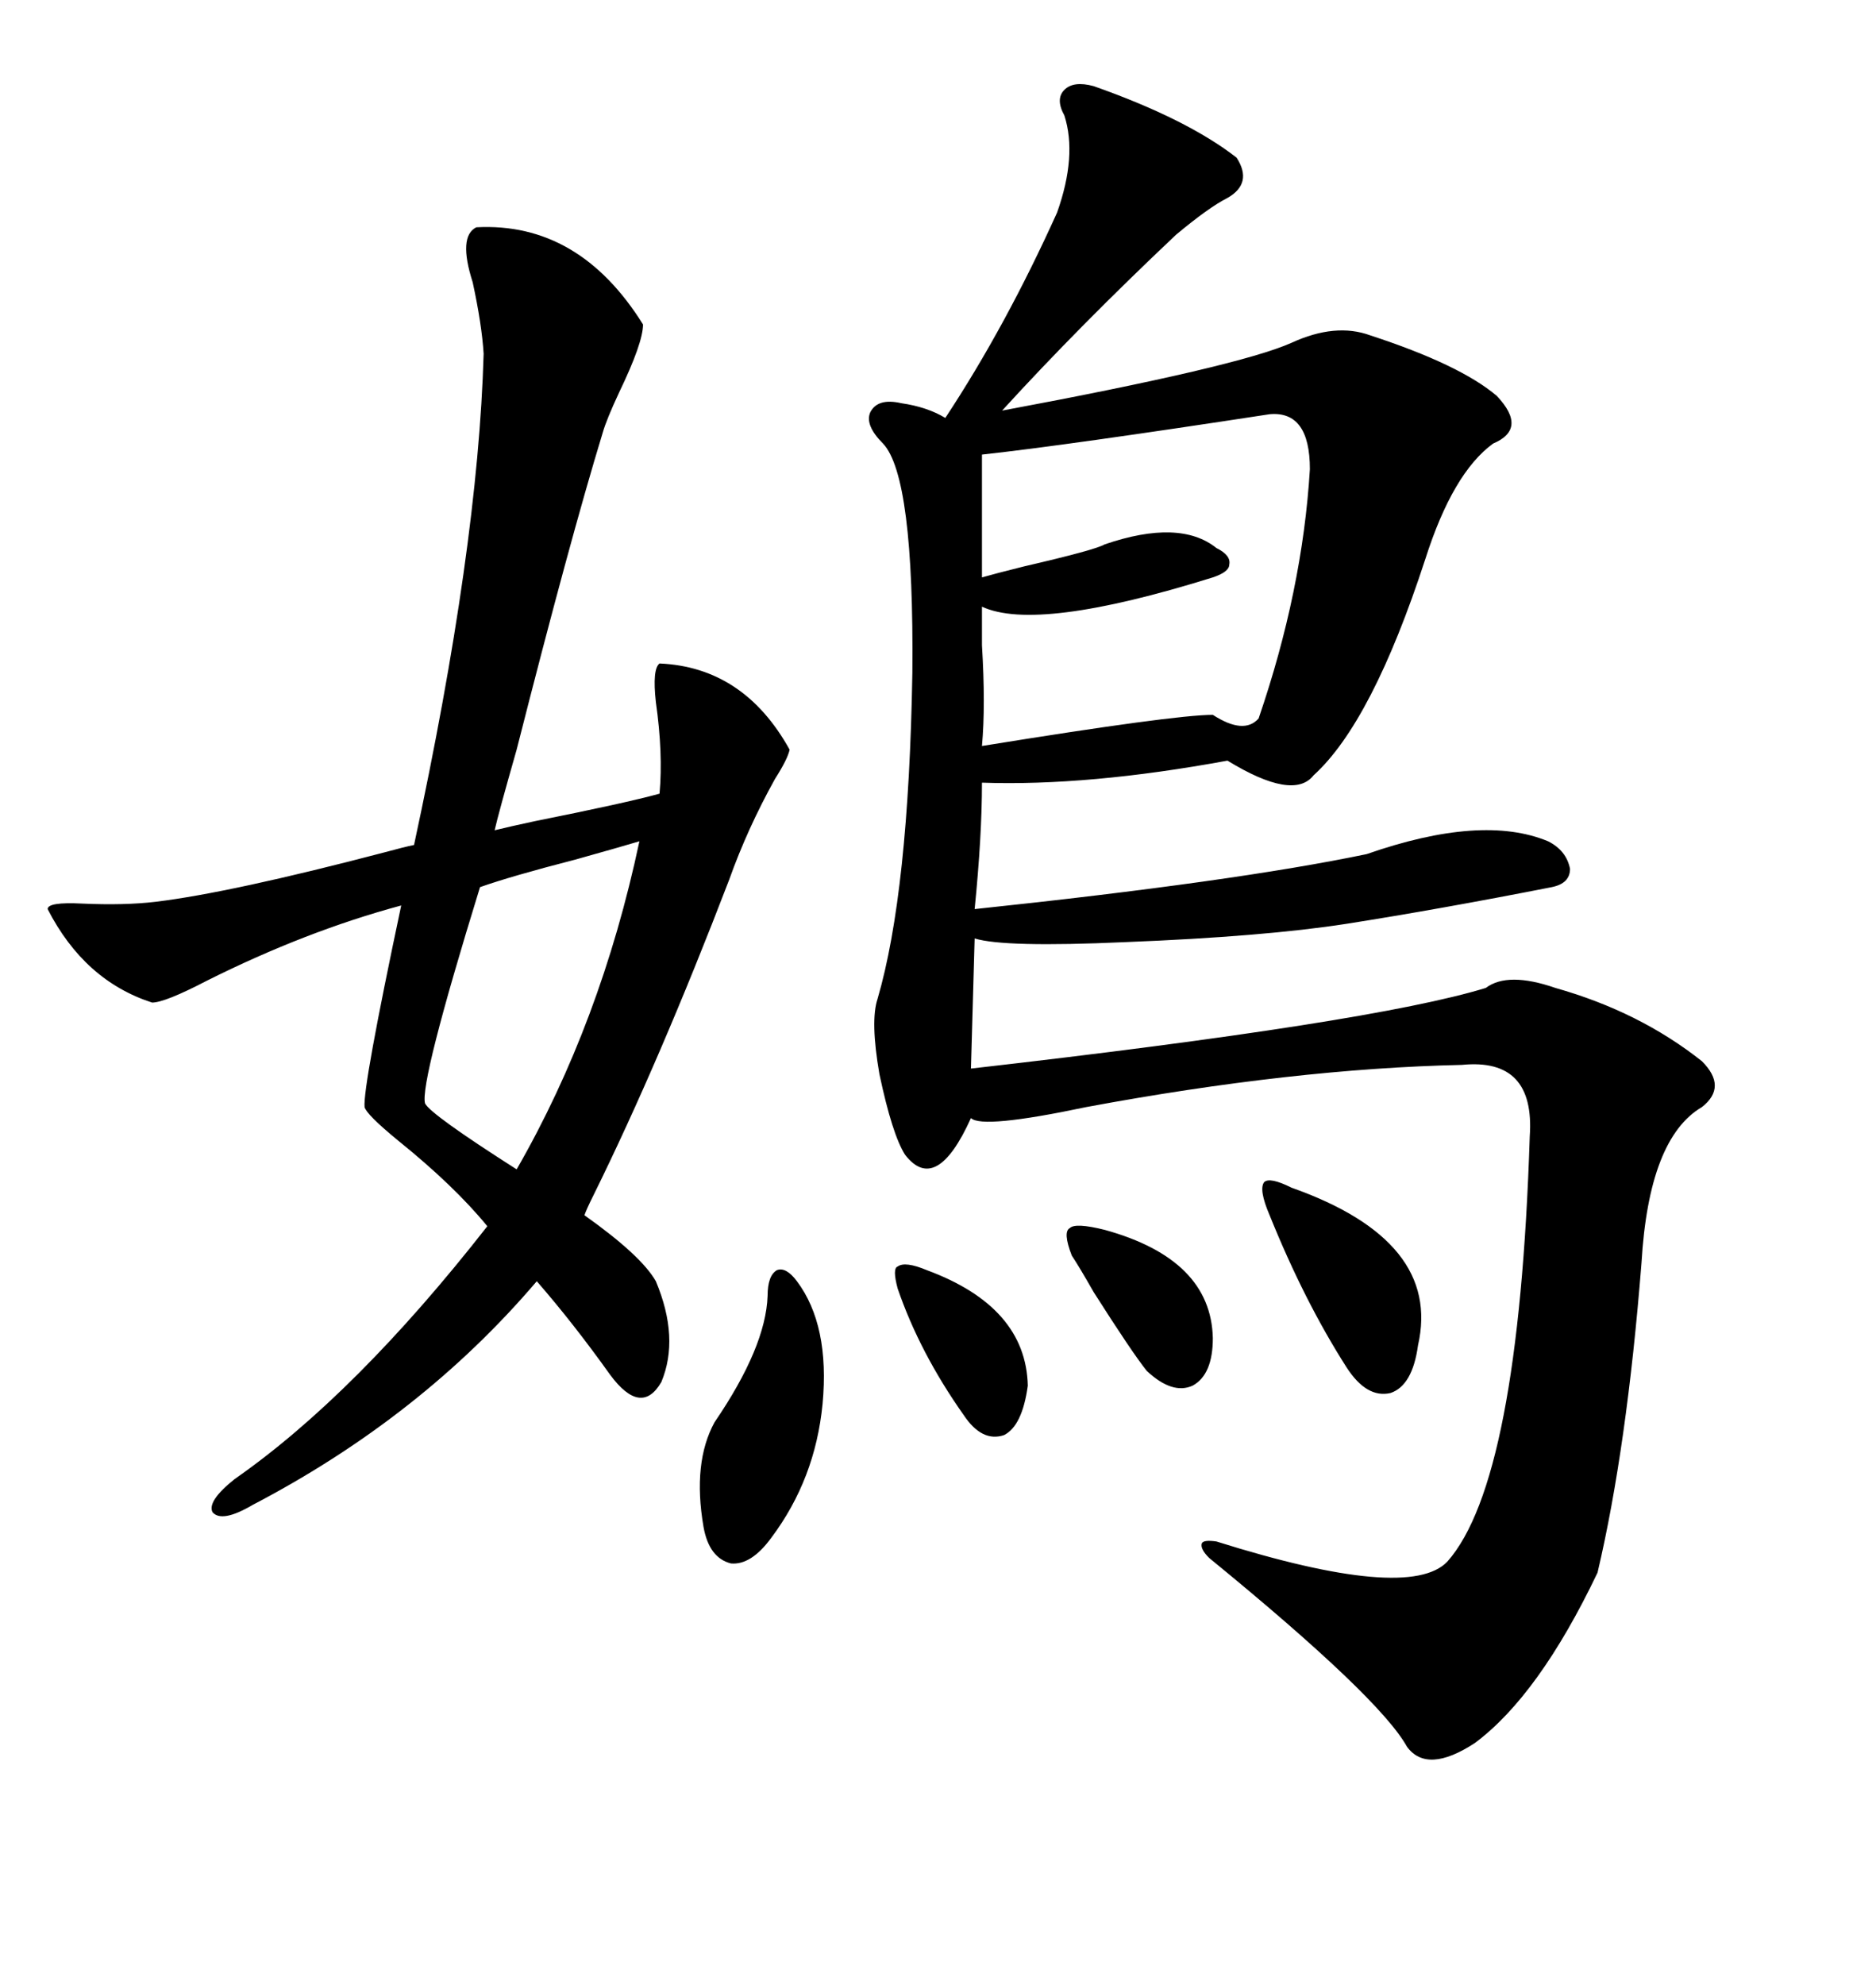<svg xmlns="http://www.w3.org/2000/svg" xmlns:xlink="http://www.w3.org/1999/xlink" width="300" height="317.285"><path d="M174.90 13.77L174.90 13.77Q189.84 19.04 197.75 25.20L197.75 25.20Q200.39 29.30 196.29 31.64L196.29 31.64Q193.36 33.11 188.09 37.50L188.09 37.50Q172.56 52.15 160.25 65.63L160.25 65.63Q198.05 58.59 206.54 54.79L206.54 54.79Q213.57 51.56 219.14 53.61L219.14 53.61Q233.50 58.30 239.36 63.28L239.36 63.28Q244.34 68.55 238.77 70.90L238.77 70.90Q232.32 75.59 227.93 89.36L227.93 89.36Q219.43 115.43 210.06 123.93L210.06 123.93Q206.84 128.03 196.29 121.58L196.29 121.58Q174.02 125.68 157.03 125.10L157.03 125.10Q157.03 133.59 155.86 145.31L155.86 145.31Q197.46 140.92 218.55 136.52L218.55 136.52Q237.01 130.08 247.56 134.47L247.56 134.47Q250.49 135.94 251.07 138.87L251.07 138.87Q251.07 141.21 248.14 141.80L248.14 141.80Q230.27 145.31 215.33 147.66L215.33 147.66Q202.15 149.71 179.88 150.59L179.88 150.59Q160.55 151.46 155.86 150L155.86 150L155.27 170.80Q219.43 163.48 237.60 157.91L237.60 157.91Q241.11 155.27 248.73 157.91L248.73 157.91Q262.21 161.72 272.17 169.63L272.17 169.63Q276.27 173.73 272.17 176.95L272.17 176.95Q263.67 181.93 262.50 201.86L262.50 201.86Q260.16 231.45 255.47 251.37L255.47 251.37Q246.09 271.00 235.84 278.61L235.84 278.61Q228.22 283.59 225 279.20L225 279.20Q220.61 271.29 193.36 249.02L193.36 249.02Q191.89 247.56 192.19 246.68L192.19 246.68Q192.48 246.09 194.53 246.39L194.53 246.39Q225.29 256.05 231.45 249.61L231.45 249.61Q242.87 236.72 244.63 181.64L244.63 181.64Q245.51 169.04 233.79 170.21L233.79 170.21Q206.84 170.80 173.73 176.95L173.73 176.95Q157.03 180.47 155.27 178.71L155.27 178.71Q149.71 191.02 144.73 184.57L144.73 184.57Q142.68 181.35 140.63 171.68L140.63 171.68Q139.16 163.18 140.33 159.67L140.33 159.67Q145.31 142.68 145.90 107.52L145.90 107.52Q146.19 76.17 141.21 70.90L141.21 70.90Q138.28 67.97 139.16 65.92L139.16 65.92Q140.33 63.57 144.14 64.45L144.14 64.45Q148.24 65.04 151.17 66.80L151.17 66.80Q160.84 52.15 169.04 33.98L169.04 33.98Q172.27 24.90 170.21 18.46L170.21 18.46Q168.75 15.82 170.21 14.36L170.21 14.36Q171.68 12.89 174.90 13.77ZM76.17 36.33L76.17 36.33Q92.58 35.45 102.83 51.86L102.83 51.86Q102.83 54.79 99.02 62.70L99.02 62.70Q96.97 67.09 96.39 69.14L96.39 69.14Q91.11 86.43 82.62 119.82L82.62 119.82Q79.69 130.08 79.10 132.71L79.10 132.71Q81.45 132.13 85.55 131.25L85.55 131.25Q100.20 128.32 105.47 126.86L105.47 126.86Q106.05 120.41 104.88 112.21L104.88 112.21Q104.30 106.93 105.47 106.05L105.47 106.05Q118.95 106.64 126.27 119.82L126.27 119.82Q125.98 121.29 123.93 124.51L123.93 124.51Q119.53 132.42 116.60 140.63L116.60 140.63Q105.47 169.63 94.92 191.02L94.92 191.02Q93.75 193.36 93.46 194.24L93.46 194.24Q102.54 200.68 104.88 204.79L104.88 204.79Q108.69 213.87 105.76 220.90L105.76 220.90Q102.54 226.46 97.56 219.73L97.56 219.73Q91.70 211.52 85.84 204.79L85.84 204.79Q67.38 226.46 40.43 240.53L40.43 240.53Q35.45 243.46 33.98 241.70L33.98 241.70Q33.11 239.94 37.50 236.43L37.50 236.43Q56.84 222.95 77.93 196.00L77.93 196.00Q72.66 189.55 63.57 182.23L63.57 182.23Q58.59 178.13 58.30 176.95L58.30 176.95Q58.01 173.73 64.16 144.73L64.16 144.73Q48.93 148.83 33.11 156.74L33.11 156.74Q26.37 160.25 24.32 160.25L24.32 160.25Q13.48 156.74 7.62 145.31L7.62 145.31Q7.62 144.14 13.18 144.43L13.18 144.43Q19.92 144.73 24.90 144.14L24.90 144.14Q36.91 142.68 61.52 136.23L61.52 136.23Q64.75 135.35 66.21 135.06L66.21 135.06Q76.46 87.60 77.34 56.54L77.34 56.54Q77.05 51.86 75.59 45.12L75.59 45.12Q73.24 37.79 76.17 36.33ZM203.03 66.21L203.03 66.21Q170.51 71.19 157.03 72.66L157.03 72.66L157.03 92.29Q159.08 91.70 163.77 90.53L163.77 90.53Q175.20 87.89 176.66 87.01L176.66 87.01Q188.67 82.91 194.53 87.60L194.53 87.60Q196.88 88.77 196.58 90.23L196.58 90.23Q196.58 91.41 193.95 92.29L193.95 92.29Q165.82 101.07 157.03 96.97L157.03 96.97Q157.03 99.02 157.03 103.13L157.03 103.13Q157.62 112.79 157.03 119.24L157.03 119.24Q187.79 114.26 193.95 114.26L193.95 114.26Q198.93 117.48 201.27 114.84L201.27 114.84Q208.30 94.34 209.47 75L209.47 75Q209.47 65.63 203.03 66.21ZM102.25 134.47L102.25 134.47Q99.32 135.35 91.99 137.40L91.99 137.40Q81.74 140.04 76.76 141.80L76.76 141.80Q67.09 173.14 67.97 176.37L67.97 176.37Q68.85 178.13 82.62 186.91L82.62 186.91Q96.09 163.48 102.25 134.47ZM122.75 207.13L122.75 207.13Q122.75 203.91 124.22 203.03L124.22 203.03Q125.68 202.44 127.44 204.79L127.44 204.79Q132.71 211.82 131.54 224.41L131.54 224.41Q130.37 236.43 123.34 245.80L123.34 245.80Q120.12 250.20 116.89 249.90L116.89 249.90Q113.38 249.02 112.50 244.04L112.50 244.04Q110.74 233.79 114.26 227.34L114.26 227.34Q122.46 215.33 122.75 207.13ZM203.03 194.24L203.03 194.24Q201.27 190.14 202.15 188.96L202.15 188.96Q203.03 188.09 206.54 189.84L206.54 189.84Q230.57 198.34 226.76 215.04L226.76 215.04Q225.88 221.48 222.36 222.66L222.36 222.66Q218.55 223.54 215.33 218.55L215.33 218.55Q208.59 208.01 203.03 194.24ZM171.39 200.68L171.39 200.68Q169.92 196.88 171.09 196.29L171.09 196.29Q171.97 195.41 176.66 196.58L176.66 196.58Q193.65 201.27 193.95 213.87L193.95 213.87Q193.95 219.73 190.72 221.48L190.72 221.48Q187.50 222.95 183.40 219.14L183.40 219.14Q181.05 216.21 174.90 206.54L174.90 206.54Q172.56 202.44 171.39 200.68ZM148.24 203.03L148.24 203.03Q164.06 208.89 164.36 221.48L164.36 221.48Q163.48 227.93 160.55 229.39L160.55 229.39Q157.03 230.57 154.10 226.17L154.10 226.17Q147.07 216.21 143.55 205.96L143.55 205.96Q142.68 202.73 143.55 202.44L143.55 202.44Q144.73 201.56 148.24 203.03Z"/></svg>